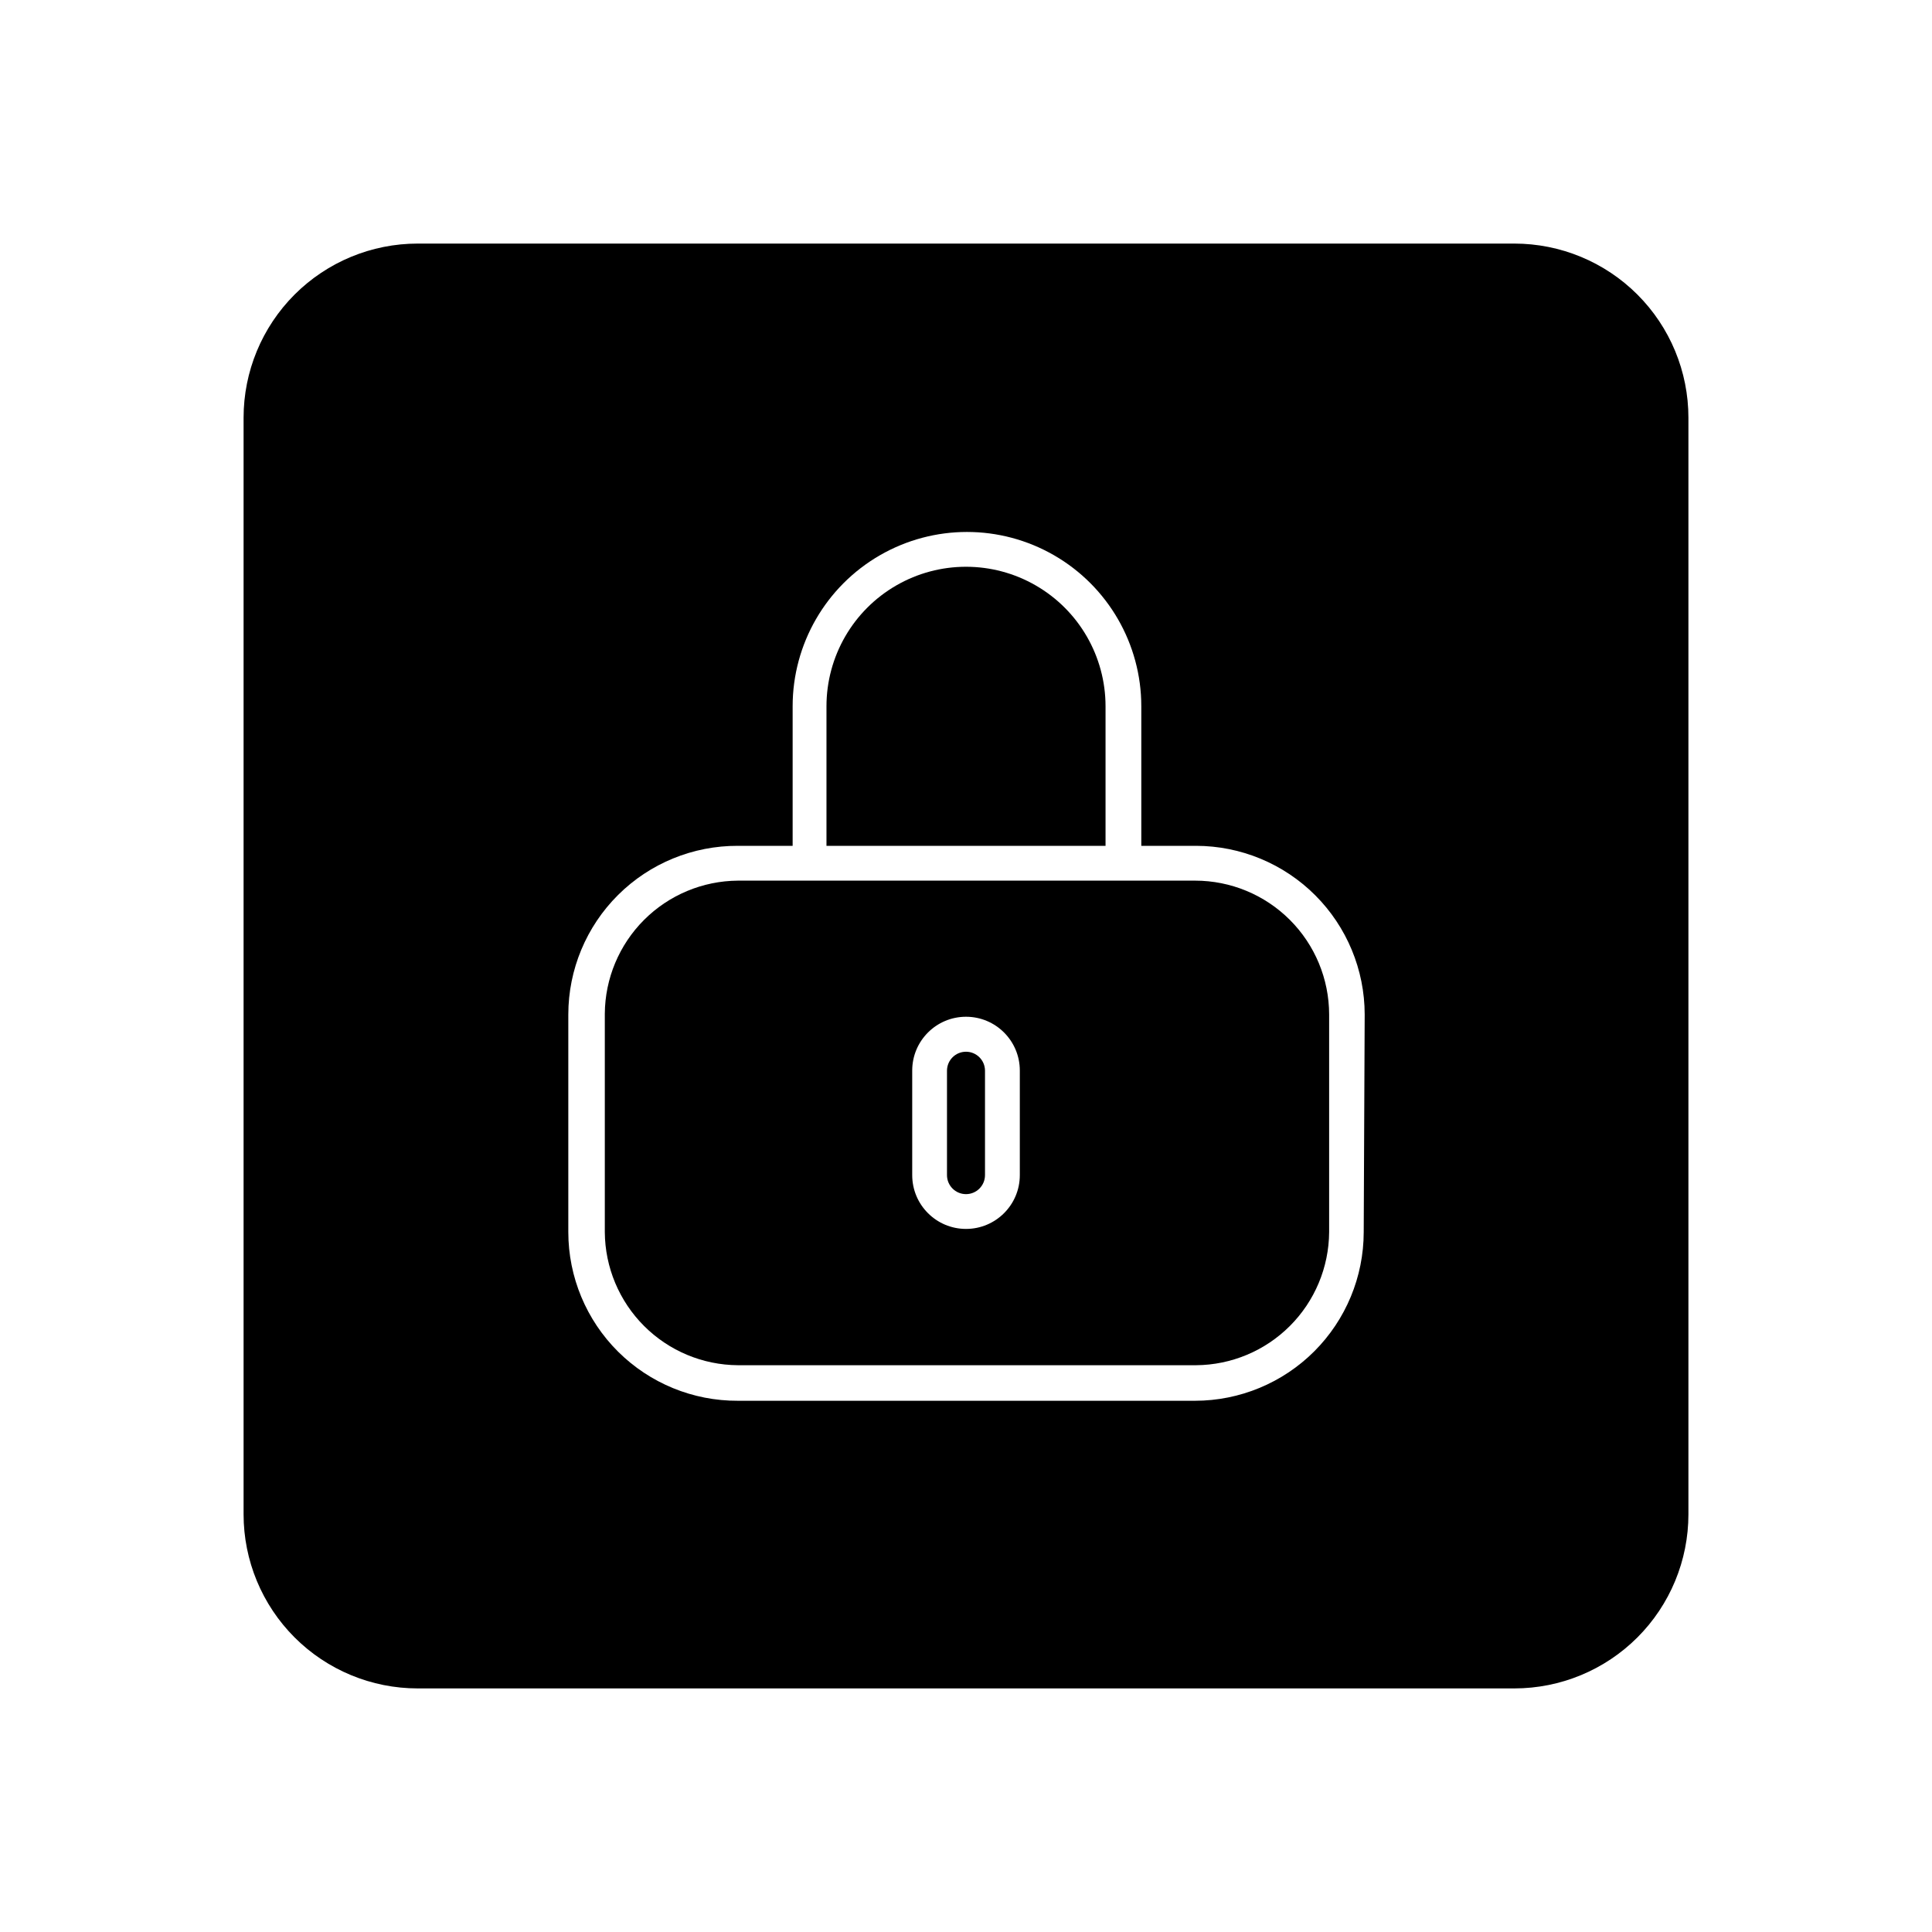 <?xml version="1.0" encoding="UTF-8"?>
<!-- Uploaded to: SVG Repo, www.svgrepo.com, Generator: SVG Repo Mixer Tools -->
<svg fill="#000000" width="800px" height="800px" version="1.1" viewBox="144 144 512 512" xmlns="http://www.w3.org/2000/svg">
 <g>
  <path d="m436.98 331.18c0-13.215-7.047-25.422-18.488-32.027-11.441-6.606-25.539-6.606-36.98 0-11.441 6.606-18.488 18.812-18.488 32.027v36.98l73.957-0.004z"/>
  <path d="m400 422.72c-2.785 0-5.039 2.258-5.039 5.039v27.66c0 2.781 2.254 5.039 5.039 5.039 2.781 0 5.035-2.258 5.035-5.039v-27.711c-0.027-2.762-2.273-4.988-5.035-4.988z"/>
  <path d="m545.3 208.55h-290.6c-12.238 0-23.977 4.863-32.633 13.516-8.652 8.656-13.516 20.395-13.516 32.633v290.6c0 12.238 4.863 23.977 13.516 32.633 8.656 8.656 20.395 13.516 32.633 13.516h290.6c12.238 0 23.977-4.859 32.633-13.516s13.516-20.395 13.516-32.633v-290.6c0-12.238-4.859-23.977-13.516-32.633-8.656-8.652-20.395-13.516-32.633-13.516zm-39.902 261.98c-0.012 11.848-4.727 23.207-13.102 31.586-8.379 8.375-19.738 13.09-31.586 13.102h-121.16c-11.895 0.055-23.316-4.629-31.75-13.012-8.43-8.387-13.18-19.785-13.191-31.676v-57.688c0.012-11.891 4.762-23.285 13.191-31.672 8.434-8.387 19.855-13.066 31.75-13.016h14.508v-36.977c0-16.508 8.805-31.758 23.102-40.012 14.293-8.254 31.902-8.254 46.199 0 14.293 8.254 23.098 23.504 23.098 40.012v36.98h14.508l0.004-0.004c11.848 0.016 23.207 4.727 31.582 13.105 8.379 8.379 13.09 19.734 13.105 31.582z"/>
  <path d="m460.71 377.38h-121.16c-9.336 0.066-18.266 3.801-24.867 10.402-6.598 6.598-10.336 15.531-10.402 24.863v57.887c0.066 9.332 3.805 18.266 10.402 24.863 6.602 6.602 15.531 10.34 24.867 10.402h121.42c9.332-0.062 18.262-3.801 24.863-10.402 6.598-6.598 10.336-15.531 10.402-24.863v-57.688c-0.016-9.41-3.762-18.43-10.422-25.082-6.66-6.648-15.688-10.383-25.098-10.383zm-46.449 78.039c0 7.875-6.387 14.258-14.258 14.258-7.875 0-14.258-6.383-14.258-14.258v-27.711c0-7.875 6.383-14.258 14.258-14.258 7.871 0 14.258 6.383 14.258 14.258z"/>
 </g>
</svg>
